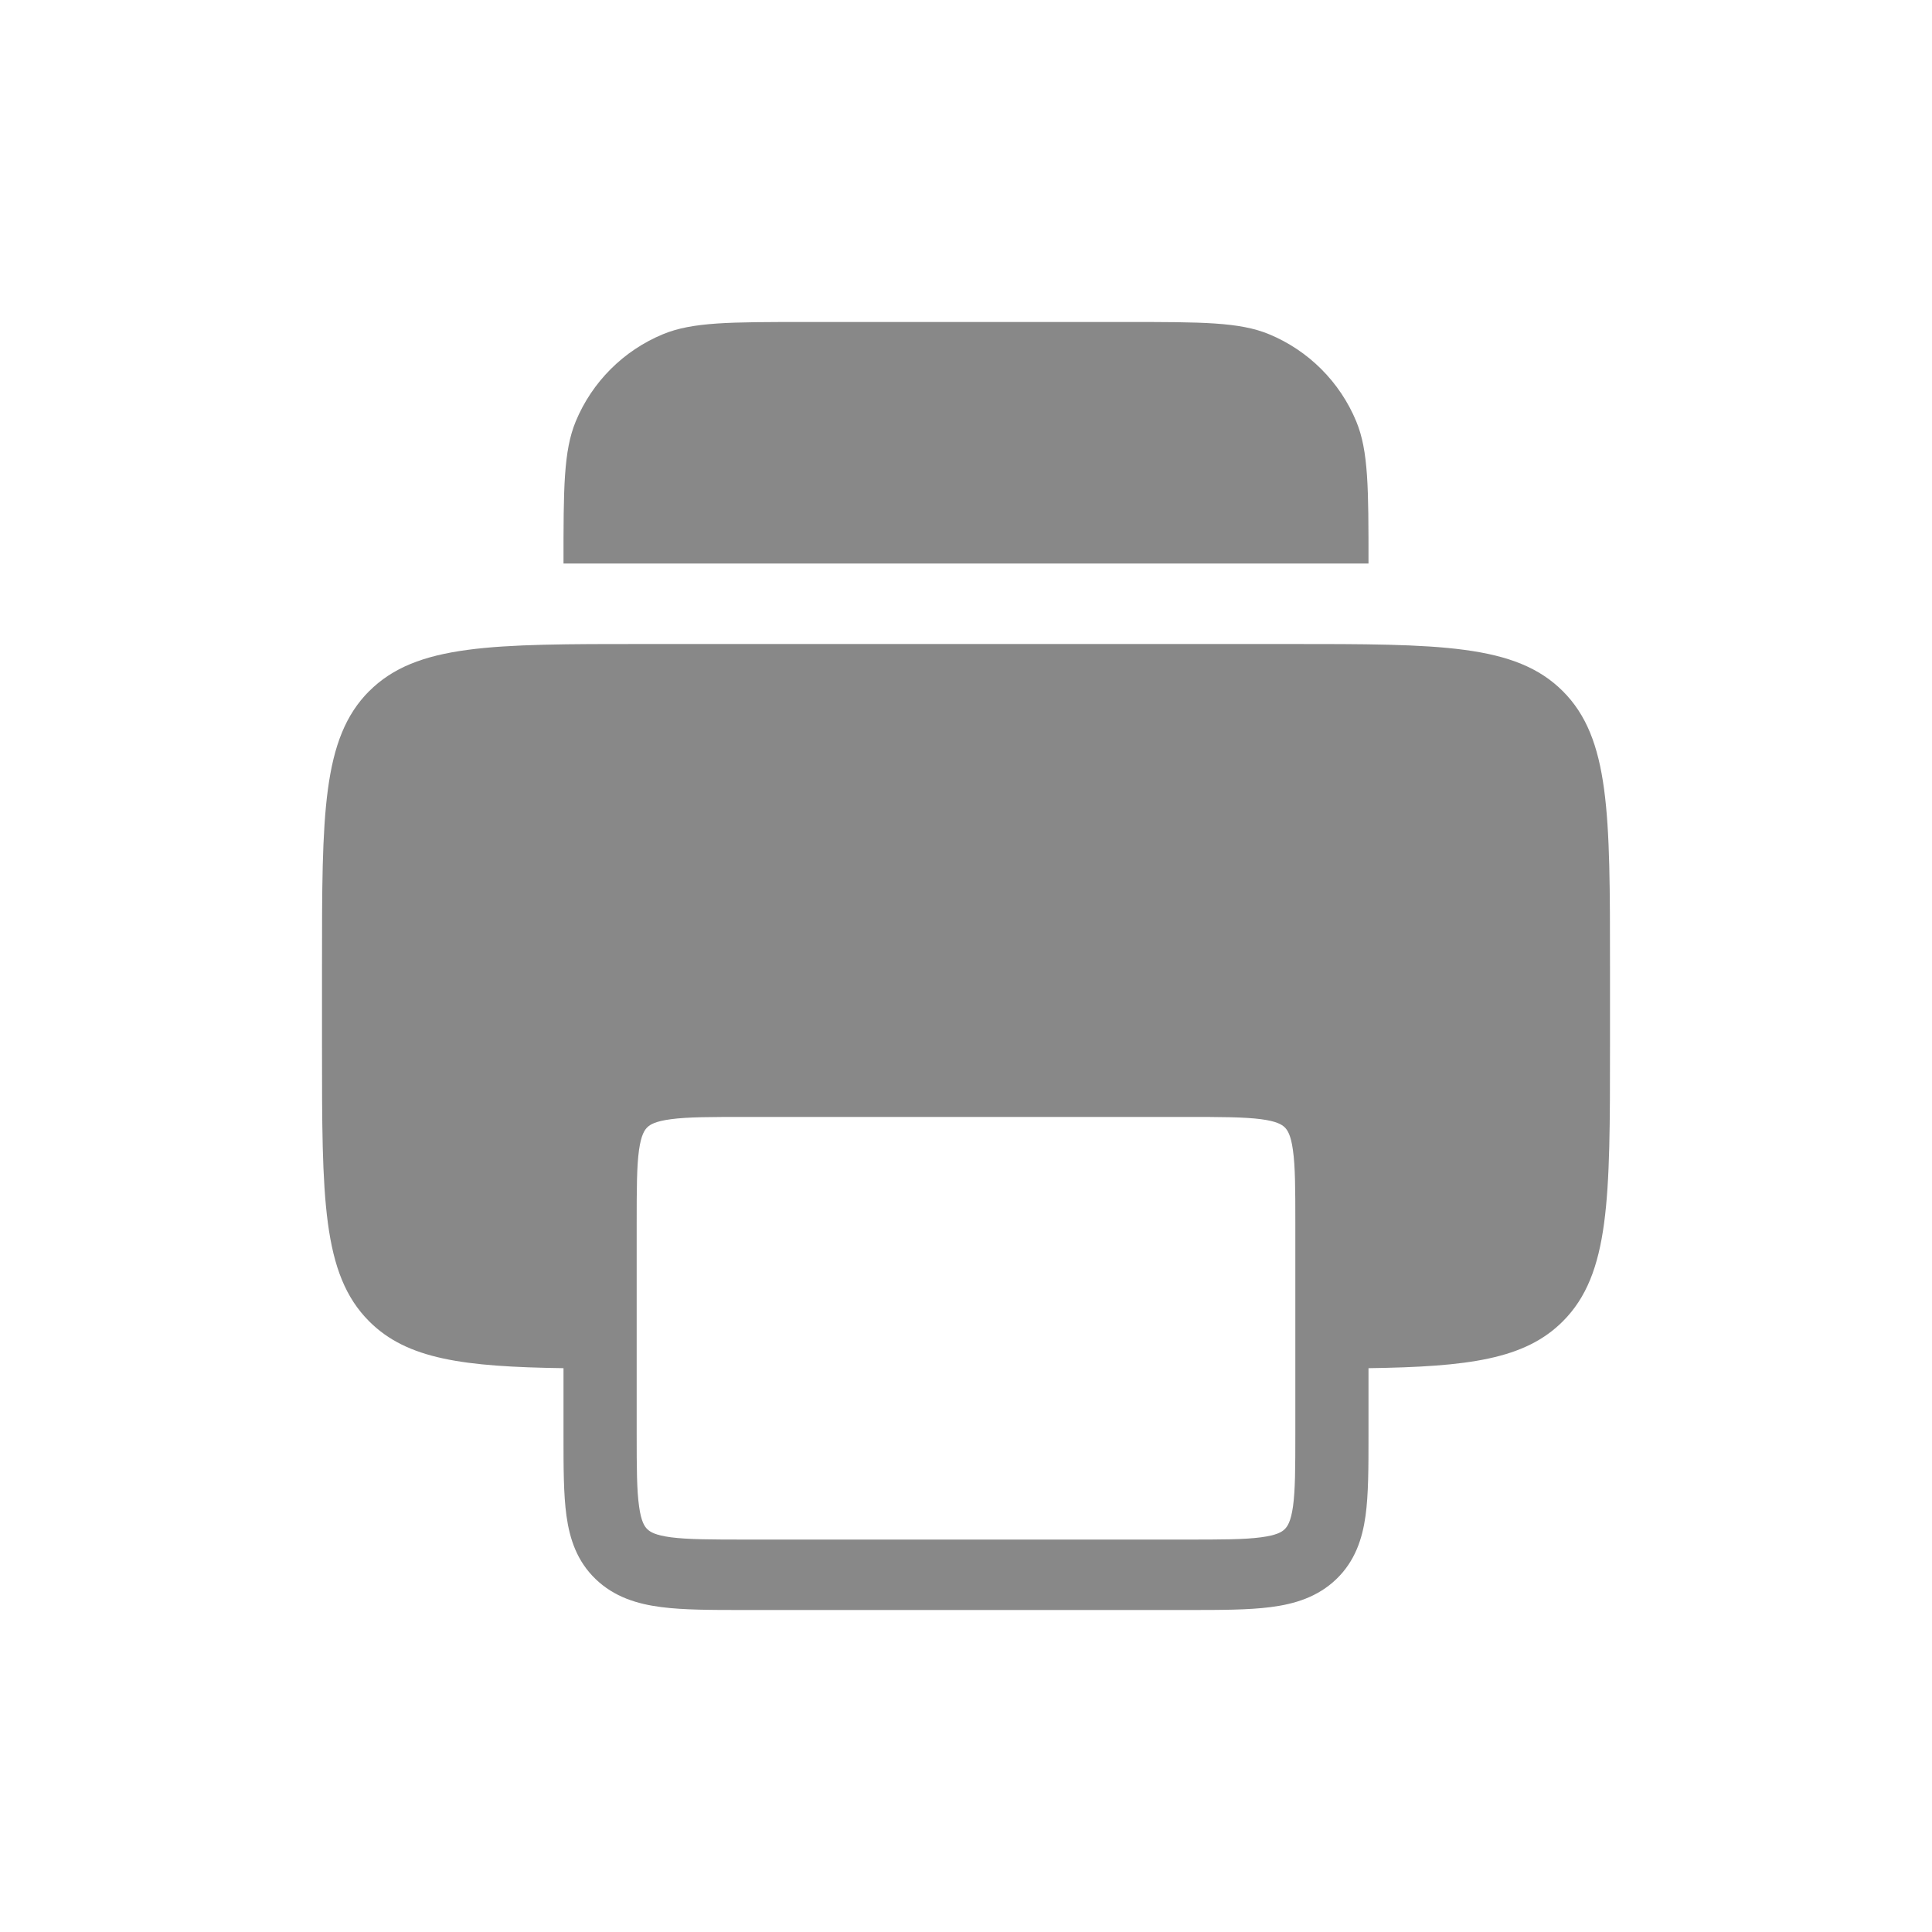 <svg xmlns="http://www.w3.org/2000/svg" width="24" height="24" fill="none" viewBox="0 0 24 24">
    <path fill="#888" fill-rule="evenodd" d="M7.152 5.235C7 5.602 7 6.068 7 7h10c0-.932 0-1.398-.152-1.765-.203-.49-.593-.88-1.083-1.083C15.398 4 14.932 4 14 4h-4c-.932 0-1.398 0-1.765.152-.49.203-.88.593-1.083 1.083zm-2.566 3.35C4 9.173 4 10.116 4 12v1c0 1.886 0 2.828.586 3.414.471.472 1.174.564 2.414.582v.845c0 .388 0 .722.037.99.04.287.13.562.362.785.232.223.518.31.816.348.278.036.625.036 1.028.036h5.514c.403 0 .75 0 1.028-.036.298-.038.584-.125.816-.348.231-.223.322-.498.362-.785.037-.268.037-.602.037-.99v-.845c1.24-.018 1.943-.11 2.414-.582C20 15.828 20 14.886 20 13v-1c0-1.886 0-2.828-.586-3.414C18.828 8 17.886 8 16 8H8c-1.886 0-2.828 0-3.414.586zM7 16.5v-.072.143-.071zm1.336-2.597c-.197.026-.26.067-.294.1-.034.033-.077.093-.104.283-.028.202-.029.477-.029.902v2.624c0 .425.001.7.03.902.026.19.069.25.103.283.035.033.097.074.294.1.21.027.495.028.937.028h5.454c.442 0 .727 0 .937-.028.197-.026.26-.067.294-.1.034-.033.077-.093.104-.283.028-.202.029-.477.029-.901v-2.625c0-.425-.001-.7-.03-.902-.026-.19-.069-.25-.103-.283-.035-.033-.097-.074-.294-.1-.21-.027-.495-.028-.937-.028H9.273c-.442 0-.727 0-.937.028z" clip-rule="evenodd"/>
</svg>
